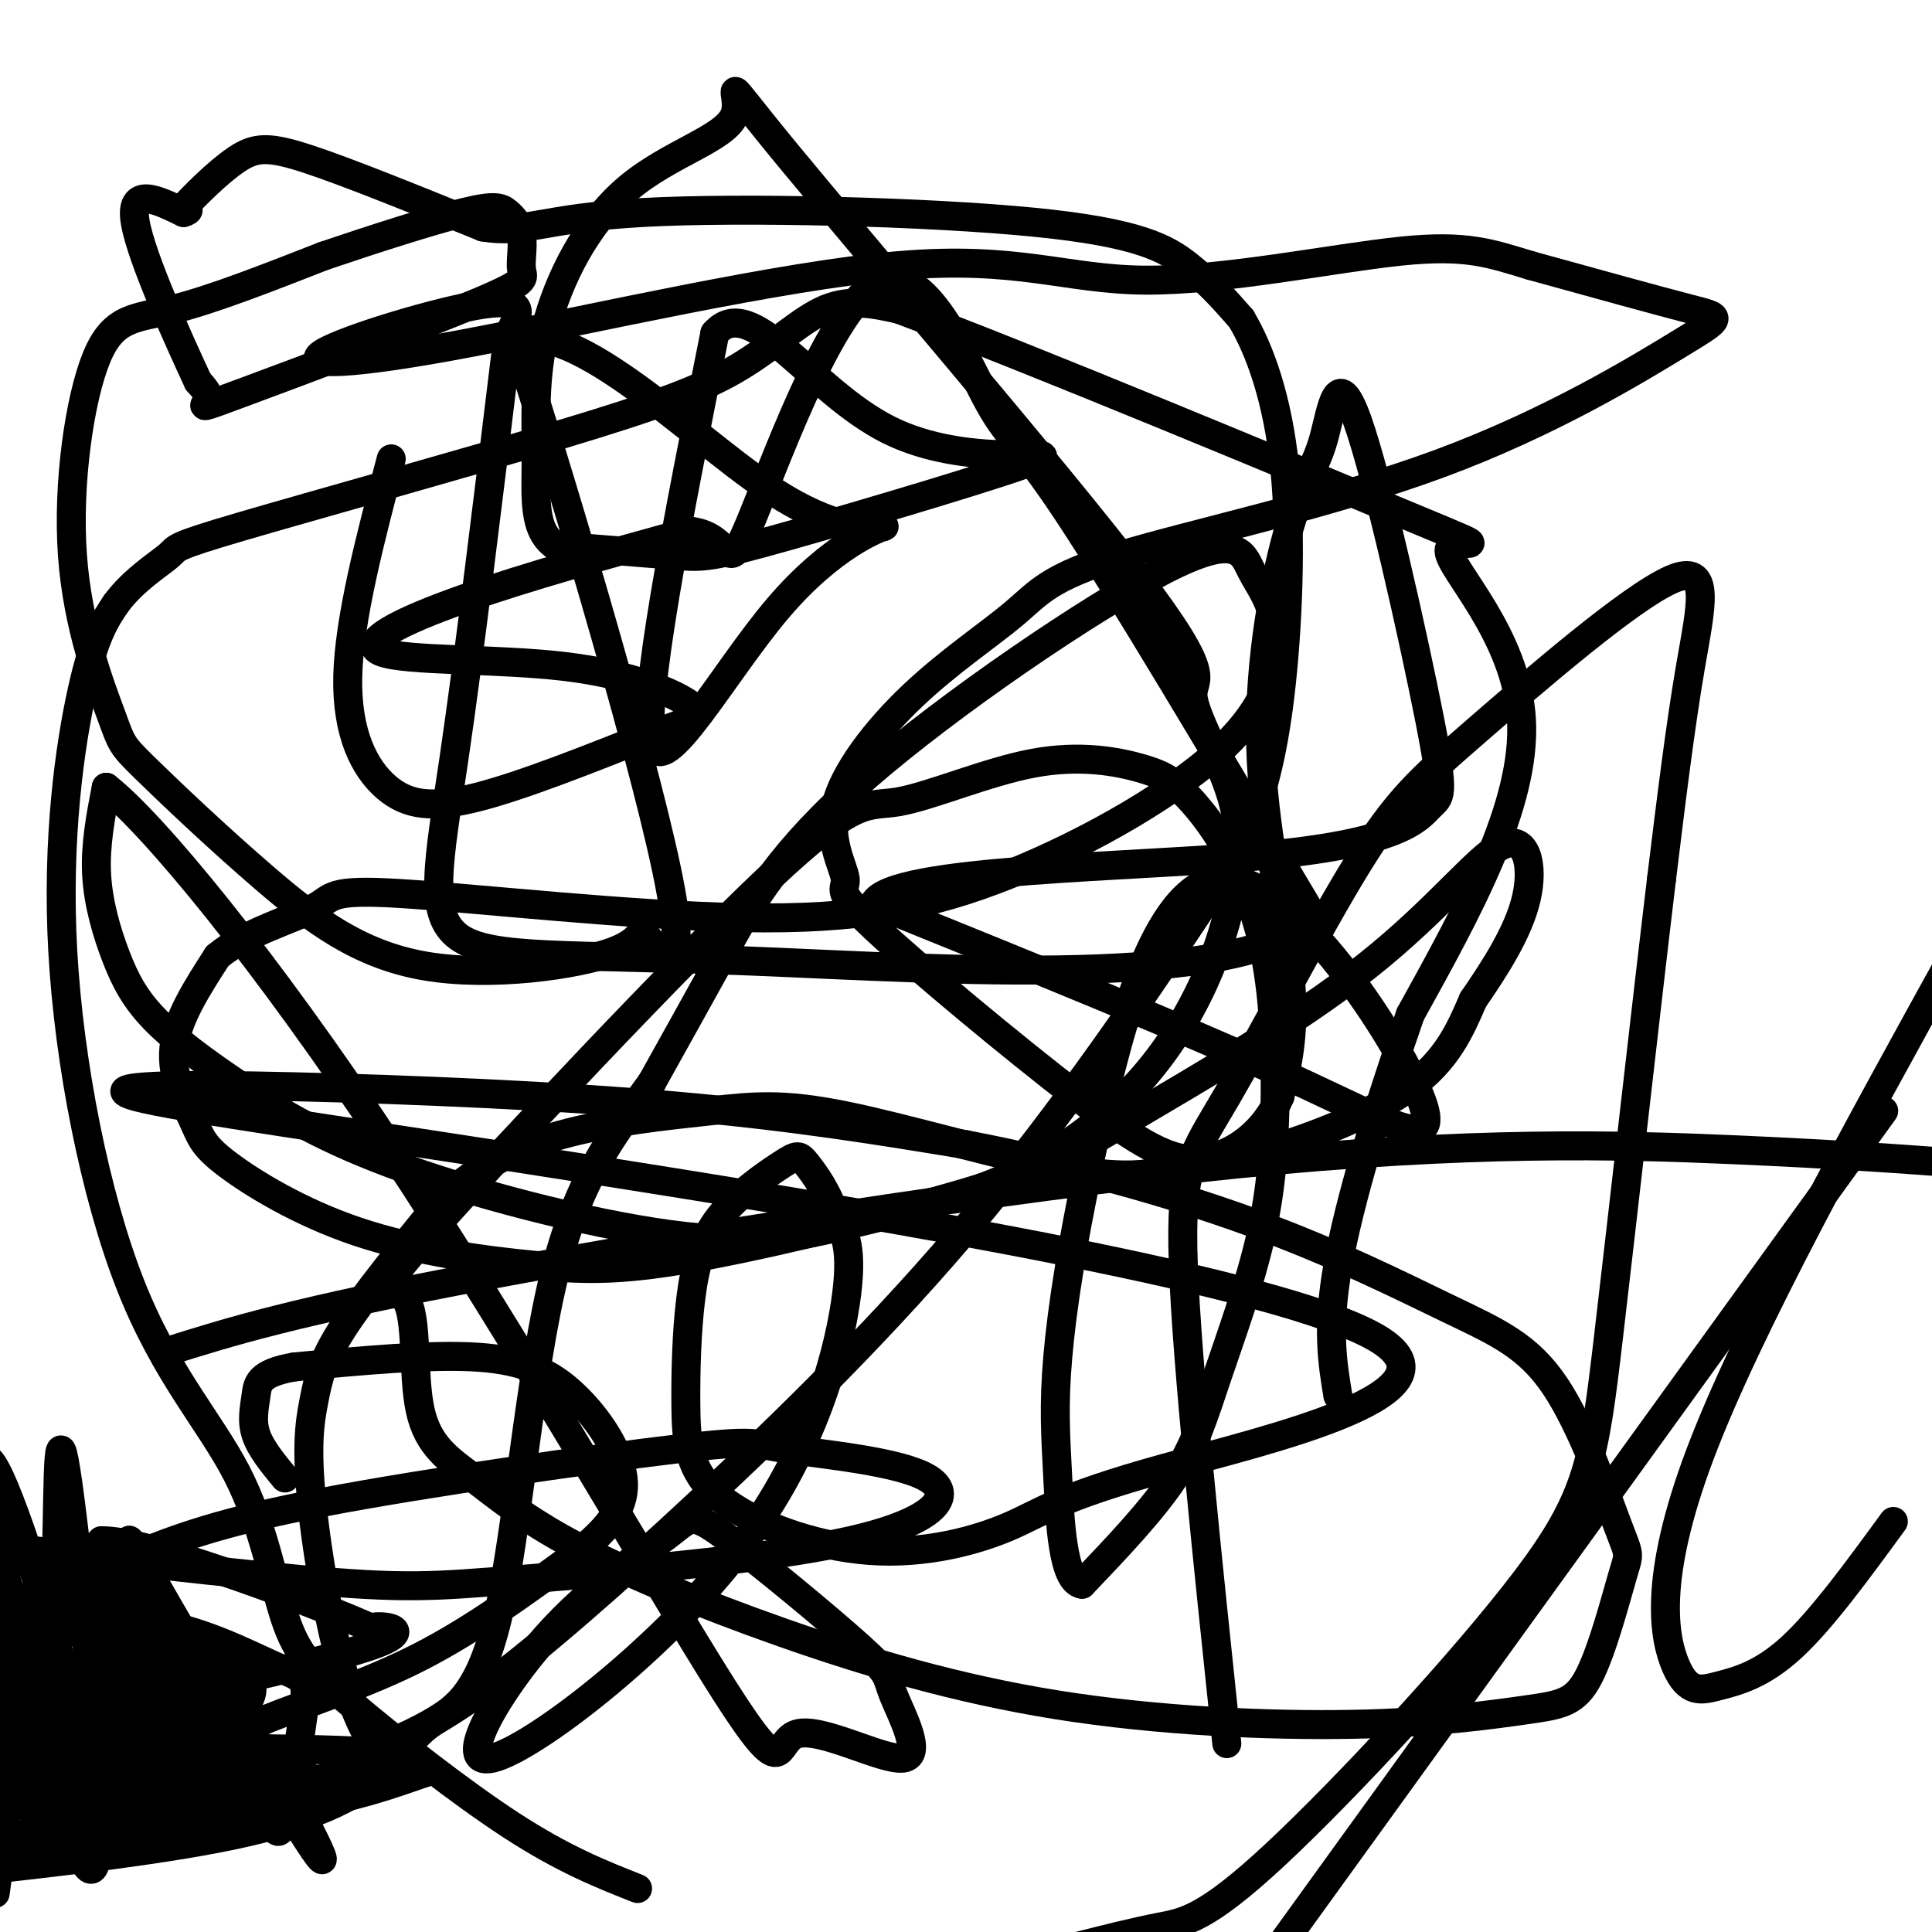 <svg viewBox='0 0 400 400' version='1.1' xmlns='http://www.w3.org/2000/svg' xmlns:xlink='http://www.w3.org/1999/xlink'><g fill='none' stroke='#000000' stroke-width='6' stroke-linecap='round' stroke-linejoin='round'><path d='M81,95c-4.357,16.554 -8.714,33.107 -9,45c-0.286,11.893 3.500,19.125 8,23c4.500,3.875 9.714,4.393 19,2c9.286,-2.393 22.643,-7.696 36,-13'/><path d='M135,152c8.309,-2.898 11.083,-3.644 8,-6c-3.083,-2.356 -12.022,-6.322 -26,-8c-13.978,-1.678 -32.994,-1.067 -38,-3c-5.006,-1.933 3.998,-6.409 17,-11c13.002,-4.591 30.001,-9.295 47,-14'/><path d='M143,110c8.756,0.985 7.144,10.446 12,-1c4.856,-11.446 16.178,-43.800 26,-50c9.822,-6.200 18.144,13.754 23,23c4.856,9.246 6.244,7.785 17,24c10.756,16.215 30.878,50.108 51,84'/><path d='M272,190c-14.735,15.021 -77.073,10.573 -116,9c-38.927,-1.573 -54.442,-0.270 -61,-5c-6.558,-4.730 -4.159,-15.494 -1,-37c3.159,-21.506 7.080,-53.753 11,-86'/><path d='M105,71c12.241,-6.911 37.344,18.811 54,30c16.656,11.189 24.867,7.844 24,8c-0.867,0.156 -10.810,3.811 -22,17c-11.190,13.189 -23.626,35.911 -26,28c-2.374,-7.911 5.313,-46.456 13,-85'/><path d='M148,69c7.516,-8.743 19.807,11.900 36,20c16.193,8.100 36.289,3.656 31,6c-5.289,2.344 -35.962,11.477 -52,16c-16.038,4.523 -17.439,4.435 -23,4c-5.561,-0.435 -15.280,-1.218 -25,-2'/><path d='M115,113c-4.723,-3.170 -4.031,-10.095 -4,-18c0.031,-7.905 -0.599,-16.789 2,-27c2.599,-10.211 8.428,-21.750 17,-29c8.572,-7.250 19.889,-10.210 22,-15c2.111,-4.790 -4.982,-11.411 11,8c15.982,19.411 55.040,64.852 72,87c16.960,22.148 11.820,21.003 12,25c0.180,3.997 5.678,13.137 8,21c2.322,7.863 1.469,14.449 0,21c-1.469,6.551 -3.552,13.066 -7,20c-3.448,6.934 -8.259,14.289 -15,21c-6.741,6.711 -15.410,12.780 -25,17c-9.590,4.220 -20.100,6.591 -30,9c-9.900,2.409 -19.189,4.856 -36,3c-16.811,-1.856 -41.144,-8.014 -58,-14c-16.856,-5.986 -26.235,-11.800 -34,-17c-7.765,-5.200 -13.916,-9.786 -18,-14c-4.084,-4.214 -6.099,-8.058 -8,-13c-1.901,-4.942 -3.686,-10.984 -4,-17c-0.314,-6.016 0.843,-12.008 2,-18'/><path d='M22,163c9.631,7.516 32.708,35.306 59,75c26.292,39.694 55.799,91.291 69,112c13.201,20.709 10.098,10.531 15,9c4.902,-1.531 17.811,5.586 22,5c4.189,-0.586 -0.343,-8.875 -2,-13c-1.657,-4.125 -0.441,-4.086 -7,-10c-6.559,-5.914 -20.895,-17.780 -28,-23c-7.105,-5.220 -6.979,-3.792 -12,0c-5.021,3.792 -15.188,9.950 -25,21c-9.812,11.050 -19.269,26.993 -11,25c8.269,-1.993 34.265,-21.921 50,-42c15.735,-20.079 21.210,-40.308 23,-52c1.790,-11.692 -0.105,-14.846 -2,-18'/><path d='M173,252c-1.552,-5.151 -4.430,-9.027 -6,-11c-1.570,-1.973 -1.830,-2.043 -5,0c-3.170,2.043 -9.250,6.199 -13,11c-3.750,4.801 -5.171,10.248 -6,17c-0.829,6.752 -1.065,14.810 -1,22c0.065,7.190 0.431,13.512 7,19c6.569,5.488 19.340,10.140 31,11c11.660,0.860 22.208,-2.074 29,-5c6.792,-2.926 9.829,-5.844 32,-12c22.171,-6.156 63.475,-15.550 44,-27c-19.475,-11.450 -99.729,-24.958 -157,-34c-57.271,-9.042 -91.557,-13.620 -100,-16c-8.443,-2.380 8.958,-2.564 33,-2c24.042,0.564 54.726,1.875 79,4c24.274,2.125 42.137,5.062 60,8'/><path d='M200,237c20.461,3.909 41.613,9.680 59,16c17.387,6.320 31.007,13.188 41,18c9.993,4.812 16.358,7.567 22,16c5.642,8.433 10.561,22.545 13,29c2.439,6.455 2.400,5.253 1,10c-1.400,4.747 -4.159,15.444 -7,21c-2.841,5.556 -5.764,5.970 -13,7c-7.236,1.030 -18.786,2.677 -36,3c-17.214,0.323 -40.093,-0.677 -61,-4c-20.907,-3.323 -39.843,-8.969 -57,-15c-17.157,-6.031 -32.533,-12.446 -43,-18c-10.467,-5.554 -16.023,-10.246 -21,-14c-4.977,-3.754 -9.375,-6.570 -11,-14c-1.625,-7.430 -0.477,-19.475 -3,-23c-2.523,-3.525 -8.718,1.470 6,-15c14.718,-16.470 50.348,-54.406 69,-72c18.652,-17.594 20.327,-14.846 27,-16c6.673,-1.154 18.344,-6.208 28,-8c9.656,-1.792 17.296,-0.321 22,1c4.704,1.321 6.472,2.493 9,5c2.528,2.507 5.815,6.350 9,12c3.185,5.650 6.267,13.108 8,22c1.733,8.892 2.116,19.217 2,29c-0.116,9.783 -0.732,19.024 -3,29c-2.268,9.976 -6.187,20.686 -9,29c-2.813,8.314 -4.518,14.233 -9,21c-4.482,6.767 -11.741,14.384 -19,22'/><path d='M224,328c-4.010,-0.549 -4.534,-12.920 -5,-22c-0.466,-9.080 -0.874,-14.869 0,-25c0.874,-10.131 3.030,-24.604 8,-47c4.970,-22.396 12.755,-52.714 27,-52c14.245,0.714 34.951,32.462 40,45c5.049,12.538 -5.557,5.868 -27,-4c-21.443,-9.868 -53.721,-22.934 -86,-36'/><path d='M181,187c3.325,-7.248 54.636,-7.368 82,-10c27.364,-2.632 30.781,-7.776 33,-10c2.219,-2.224 3.238,-1.526 0,-18c-3.238,-16.474 -10.735,-50.118 -15,-62c-4.265,-11.882 -5.297,-2.002 -7,4c-1.703,6.002 -4.075,8.124 -7,18c-2.925,9.876 -6.403,27.505 -6,45c0.403,17.495 4.687,34.856 6,47c1.313,12.144 -0.343,19.072 -2,26'/><path d='M265,227c-3.018,7.219 -9.563,12.265 -16,13c-6.437,0.735 -12.766,-2.841 -26,-13c-13.234,-10.159 -33.374,-26.902 -42,-35c-8.626,-8.098 -5.737,-7.550 -6,-10c-0.263,-2.450 -3.678,-7.898 -2,-15c1.678,-7.102 8.450,-15.858 16,-23c7.550,-7.142 15.878,-12.671 21,-17c5.122,-4.329 7.038,-7.458 22,-12c14.962,-4.542 42.969,-10.496 66,-19c23.031,-8.504 41.085,-19.559 50,-25c8.915,-5.441 8.690,-5.269 2,-7c-6.690,-1.731 -19.845,-5.366 -33,-9'/><path d='M317,55c-8.490,-2.549 -13.216,-4.421 -27,-3c-13.784,1.421 -36.626,6.133 -53,6c-16.374,-0.133 -26.280,-5.113 -51,-3c-24.720,2.113 -64.255,11.319 -89,16c-24.745,4.681 -34.701,4.837 -30,2c4.701,-2.837 24.057,-8.668 33,-10c8.943,-1.332 7.471,1.834 6,5'/><path d='M106,68c8.444,25.313 26.554,86.096 32,112c5.446,25.904 -1.770,16.931 -4,14c-2.230,-2.931 0.528,0.182 -7,3c-7.528,2.818 -25.342,5.343 -39,3c-13.658,-2.343 -23.160,-9.553 -33,-18c-9.840,-8.447 -20.019,-18.129 -25,-23c-4.981,-4.871 -4.763,-4.929 -7,-11c-2.237,-6.071 -6.930,-18.153 -8,-33c-1.070,-14.847 1.481,-32.459 5,-41c3.519,-8.541 8.005,-8.012 16,-10c7.995,-1.988 19.497,-6.494 31,-11'/><path d='M67,53c10.869,-3.687 22.542,-7.403 29,-9c6.458,-1.597 7.702,-1.074 9,0c1.298,1.074 2.651,2.700 3,5c0.349,2.300 -0.307,5.274 0,7c0.307,1.726 1.577,2.205 -10,7c-11.577,4.795 -36.002,13.906 -47,18c-10.998,4.094 -8.571,3.170 -8,2c0.571,-1.170 -0.715,-2.585 -2,-4'/><path d='M41,79c-3.644,-7.867 -11.756,-25.533 -13,-33c-1.244,-7.467 4.378,-4.733 10,-2'/><path d='M38,44c1.667,-0.500 0.833,-0.750 0,-1'/><path d='M38,43c2.024,-2.250 7.083,-7.375 11,-10c3.917,-2.625 6.690,-2.750 15,0c8.310,2.750 22.155,8.375 36,14'/><path d='M100,47c8.609,1.474 12.132,-1.842 33,-3c20.868,-1.158 59.080,-0.158 81,2c21.920,2.158 27.549,5.474 32,9c4.451,3.526 7.726,7.263 11,11'/><path d='M257,66c3.723,6.252 7.531,16.383 9,31c1.469,14.617 0.599,33.722 -1,47c-1.599,13.278 -3.927,20.730 -6,26c-2.073,5.270 -3.890,8.357 -13,22c-9.110,13.643 -25.514,37.843 -44,60c-18.486,22.157 -39.054,42.273 -57,59c-17.946,16.727 -33.270,30.065 -44,38c-10.730,7.935 -16.865,10.468 -23,13'/><path d='M78,362c-6.470,-7.274 -11.147,-31.960 -13,-47c-1.853,-15.040 -0.884,-20.434 0,-25c0.884,-4.566 1.681,-8.305 6,-15c4.319,-6.695 12.159,-16.348 20,-26'/><path d='M91,249c7.153,-6.921 15.036,-11.223 25,-14c9.964,-2.777 22.010,-4.028 31,-5c8.990,-0.972 14.922,-1.665 28,1c13.078,2.665 33.300,8.686 46,11c12.700,2.314 17.878,0.919 23,0c5.122,-0.919 10.187,-1.363 19,-4c8.813,-2.637 21.375,-7.468 29,-13c7.625,-5.532 10.312,-11.766 13,-18'/><path d='M305,207c4.538,-6.589 9.383,-14.060 11,-21c1.617,-6.940 0.005,-13.348 -5,-11c-5.005,2.348 -13.404,13.452 -28,25c-14.596,11.548 -35.389,23.539 -48,31c-12.611,7.461 -17.039,10.391 -32,15c-14.961,4.609 -40.455,10.898 -57,14c-16.545,3.102 -24.139,3.018 -35,2c-10.861,-1.018 -24.988,-2.969 -37,-7c-12.012,-4.031 -21.911,-10.142 -27,-14c-5.089,-3.858 -5.370,-5.462 -7,-9c-1.630,-3.538 -4.609,-9.011 -4,-15c0.609,-5.989 4.804,-12.495 9,-19'/><path d='M45,198c5.794,-4.927 15.778,-7.743 20,-10c4.222,-2.257 2.680,-3.955 18,-3c15.320,0.955 47.501,4.565 71,5c23.499,0.435 38.316,-2.303 55,-9c16.684,-6.697 35.234,-17.351 45,-27c9.766,-9.649 10.748,-18.292 10,-24c-0.748,-5.708 -3.225,-8.480 -5,-12c-1.775,-3.520 -2.847,-7.789 -18,0c-15.153,7.789 -44.387,27.635 -62,43c-17.613,15.365 -23.604,26.247 -29,36c-5.396,9.753 -10.198,18.376 -15,27'/><path d='M135,224c-6.321,8.962 -14.623,17.868 -20,39c-5.377,21.132 -7.830,54.491 -12,72c-4.170,17.509 -10.056,19.167 -14,22c-3.944,2.833 -5.947,6.840 -11,11c-5.053,4.160 -13.158,8.474 -30,12c-16.842,3.526 -42.421,6.263 -68,9'/><path d='M28,322c8.679,-3.428 17.358,-6.856 39,-11c21.642,-4.144 56.247,-9.003 73,-11c16.753,-1.997 15.656,-1.133 23,0c7.344,1.133 23.131,2.536 29,6c5.869,3.464 1.821,8.990 -16,13c-17.821,4.010 -49.413,6.503 -68,8c-18.587,1.497 -24.168,1.999 -46,0c-21.832,-1.999 -59.916,-6.500 -98,-11'/><path d='M34,280c13.524,-4.268 27.048,-8.536 67,-16c39.952,-7.464 106.333,-18.125 155,-23c48.667,-4.875 79.619,-3.964 102,-3c22.381,0.964 36.190,1.982 50,3'/><path d='M392,315c-7.404,10.144 -14.807,20.287 -21,26c-6.193,5.713 -11.175,6.995 -15,8c-3.825,1.005 -6.491,1.732 -9,-4c-2.509,-5.732 -4.860,-17.923 5,-44c9.860,-26.077 31.930,-66.038 54,-106'/><path d='M390,230c0.000,0.000 -125.000,173.000 -125,173'/><path d='M254,361c-4.123,-39.180 -8.246,-78.360 -9,-99c-0.754,-20.640 1.861,-22.738 9,-35c7.139,-12.262 18.802,-34.686 27,-48c8.198,-13.314 12.929,-17.517 25,-28c12.071,-10.483 31.481,-27.245 40,-31c8.519,-3.755 6.148,5.499 4,18c-2.148,12.501 -4.074,28.251 -6,44'/><path d='M344,182c-3.144,26.155 -8.006,69.541 -11,95c-2.994,25.459 -4.122,32.989 -17,50c-12.878,17.011 -37.506,43.503 -52,57c-14.494,13.497 -18.856,13.999 -24,15c-5.144,1.001 -11.072,2.500 -17,4'/><path d='M132,391c-7.635,-3.018 -15.269,-6.036 -26,-13c-10.731,-6.964 -24.558,-17.874 -33,-25c-8.442,-7.126 -11.499,-10.467 -14,-18c-2.501,-7.533 -4.446,-19.256 -10,-30c-5.554,-10.744 -14.715,-20.509 -22,-39c-7.285,-18.491 -12.692,-45.709 -14,-69c-1.308,-23.291 1.483,-42.655 4,-54c2.517,-11.345 4.758,-14.673 7,-18'/><path d='M24,125c3.593,-4.947 9.077,-8.315 11,-10c1.923,-1.685 0.286,-1.686 15,-6c14.714,-4.314 45.779,-12.940 66,-19c20.221,-6.060 29.598,-9.555 37,-14c7.402,-4.445 12.829,-9.842 18,-12c5.171,-2.158 10.085,-1.079 15,0'/><path d='M186,64c26.155,9.678 84.041,33.872 106,43c21.959,9.128 7.989,3.188 8,7c0.011,3.812 14.003,17.375 15,35c0.997,17.625 -11.002,39.313 -23,61'/><path d='M292,210c-6.911,19.844 -12.689,38.956 -15,52c-2.311,13.044 -1.156,20.022 0,27'/><path d='M53,362c0.000,0.000 0.100,0.100 0.1,0.1'/><path d='M53.1,362.1c0.481,0.636 1.633,2.175 -3.1,3.9c-4.733,1.725 -15.352,3.636 -18,4c-2.648,0.364 2.676,-0.818 8,-2'/><path d='M40,368c3.477,-0.230 8.169,0.196 5,2c-3.169,1.804 -14.199,4.986 -12,6c2.199,1.014 17.628,-0.139 29,-2c11.372,-1.861 18.686,-4.431 26,-7'/><path d='M88,367c-11.203,1.924 -52.212,10.234 -57,11c-4.788,0.766 26.644,-6.011 36,-7c9.356,-0.989 -3.366,3.811 -18,7c-14.634,3.189 -31.181,4.768 -36,5c-4.819,0.232 2.091,-0.884 9,-2'/><path d='M22,381c9.727,-2.306 29.545,-7.072 24,-7c-5.545,0.072 -36.455,4.981 -35,4c1.455,-0.981 35.273,-7.852 47,-10c11.727,-2.148 1.364,0.426 -9,3'/><path d='M49,371c-7.261,1.455 -20.912,3.591 -25,4c-4.088,0.409 1.389,-0.911 7,-2c5.611,-1.089 11.357,-1.947 6,0c-5.357,1.947 -21.816,6.699 -26,8c-4.184,1.301 3.908,-0.850 12,-3'/><path d='M23,378c-2.667,0.167 -15.333,2.083 -28,4'/><path d='M1,381c16.750,-2.917 33.500,-5.833 33,-7c-0.500,-1.167 -18.250,-0.583 -36,0'/><path d='M3,372c27.083,-4.000 54.167,-8.000 53,-8c-1.167,0.000 -30.583,4.000 -60,8'/><path d='M8,370c15.800,-1.400 31.600,-2.800 34,-2c2.400,0.800 -8.600,3.800 -18,5c-9.400,1.200 -17.200,0.600 -25,0'/><path d='M3,372c9.917,-1.000 19.833,-2.000 19,-2c-0.833,0.000 -12.417,1.000 -24,2'/><path d='M12,373c11.000,-1.167 22.000,-2.333 20,-1c-2.000,1.333 -17.000,5.167 -32,9'/><path d='M0,381c-5.667,0.833 -3.833,-1.583 -2,-4'/><path d='M-1,335c2.000,4.750 4.000,9.500 4,19c0.000,9.500 -2.000,23.750 -4,38'/><path d='M3,371c3.356,-8.622 6.711,-17.244 8,-34c1.289,-16.756 0.511,-41.644 2,-36c1.489,5.644 5.244,41.822 9,78'/><path d='M22,379c-3.041,2.047 -15.144,-31.835 -21,-53c-5.856,-21.165 -5.467,-29.611 -1,-20c4.467,9.611 13.010,37.280 17,55c3.990,17.720 3.426,25.491 2,26c-1.426,0.509 -3.713,-6.246 -6,-13'/><path d='M13,374c-2.679,-15.571 -6.375,-48.000 -6,-44c0.375,4.000 4.821,44.429 9,51c4.179,6.571 8.089,-20.714 12,-48'/><path d='M28,333c0.358,-12.750 -4.747,-20.626 3,-7c7.747,13.626 28.344,48.756 34,57c5.656,8.244 -3.631,-10.396 -11,-21c-7.369,-10.604 -12.820,-13.173 -18,-19c-5.180,-5.827 -10.090,-14.914 -15,-24'/><path d='M21,319c9.159,-0.204 39.558,11.285 51,16c11.442,4.715 3.927,2.654 5,2c1.073,-0.654 10.735,0.099 -1,4c-11.735,3.901 -44.868,10.951 -78,18'/><path d='M13,362c34.867,-0.089 69.733,-0.178 71,2c1.267,2.178 -31.067,6.622 -52,8c-20.933,1.378 -30.467,-0.311 -40,-2'/><path d='M3,342c9.101,-3.495 18.202,-6.990 28,-6c9.798,0.990 20.295,6.464 26,9c5.705,2.536 6.620,2.132 6,8c-0.620,5.868 -2.774,18.006 -4,23c-1.226,4.994 -1.522,2.845 -3,2c-1.478,-0.845 -4.136,-0.384 -10,-5c-5.864,-4.616 -14.932,-14.308 -24,-24'/><path d='M22,349c-3.822,-7.600 -1.378,-14.600 2,-12c3.378,2.600 7.689,14.800 12,27'/><path d='M36,364c5.262,1.976 12.417,-6.583 15,-11c2.583,-4.417 0.595,-4.690 -3,-6c-3.595,-1.310 -8.798,-3.655 -14,-6'/><path d='M34,341c0.578,4.044 9.022,17.156 9,18c-0.022,0.844 -8.511,-10.578 -17,-22'/><path d='M26,337c-4.333,-7.733 -6.667,-16.067 -7,-16c-0.333,0.067 1.333,8.533 3,17'/><path d='M22,338c0.119,4.417 -1.083,6.958 -1,10c0.083,3.042 1.452,6.583 4,8c2.548,1.417 6.274,0.708 10,0'/><path d='M35,356c1.911,-1.156 1.689,-4.044 0,-7c-1.689,-2.956 -4.844,-5.978 -8,-9'/><path d='M27,340c1.500,1.167 9.250,8.583 17,16'/><path d='M44,356c-0.078,0.249 -8.774,-7.129 -12,-8c-3.226,-0.871 -0.984,4.766 2,9c2.984,4.234 6.710,7.067 9,8c2.290,0.933 3.145,-0.033 4,-1'/><path d='M47,364c1.694,-0.604 3.928,-1.616 1,-6c-2.928,-4.384 -11.019,-12.142 -13,-13c-1.981,-0.858 2.148,5.183 5,8c2.852,2.817 4.426,2.408 6,2'/><path d='M46,355c0.619,-0.905 -0.833,-4.167 -9,-6c-8.167,-1.833 -23.048,-2.238 -28,-5c-4.952,-2.762 0.024,-7.881 5,-13'/><path d='M14,331c0.136,-2.872 -2.026,-3.553 -4,-3c-1.974,0.553 -3.762,2.341 -2,7c1.762,4.659 7.075,12.188 9,17c1.925,4.812 0.463,6.906 -1,9'/><path d='M16,361c-0.733,3.178 -2.067,6.622 -3,5c-0.933,-1.622 -1.467,-8.311 -2,-15'/><path d='M11,351c-1.167,0.286 -3.083,8.500 -4,13c-0.917,4.500 -0.833,5.286 0,6c0.833,0.714 2.417,1.357 4,2'/><path d='M11,372c7.600,-4.311 24.600,-16.089 29,-19c4.400,-2.911 -3.800,3.044 -12,9'/><path d='M28,362c-5.107,3.179 -11.875,6.625 -12,8c-0.125,1.375 6.393,0.679 14,-2c7.607,-2.679 16.304,-7.339 25,-12'/><path d='M55,356c9.578,-3.822 21.022,-7.378 32,-13c10.978,-5.622 21.489,-13.311 32,-21'/><path d='M119,322c7.624,-5.976 10.683,-10.416 10,-16c-0.683,-5.584 -5.107,-12.311 -10,-17c-4.893,-4.689 -10.255,-7.340 -20,-8c-9.745,-0.660 -23.872,0.670 -38,2'/><path d='M61,283c-7.619,1.298 -7.667,3.542 -8,6c-0.333,2.458 -0.952,5.131 0,8c0.952,2.869 3.476,5.935 6,9'/></g>
</svg>